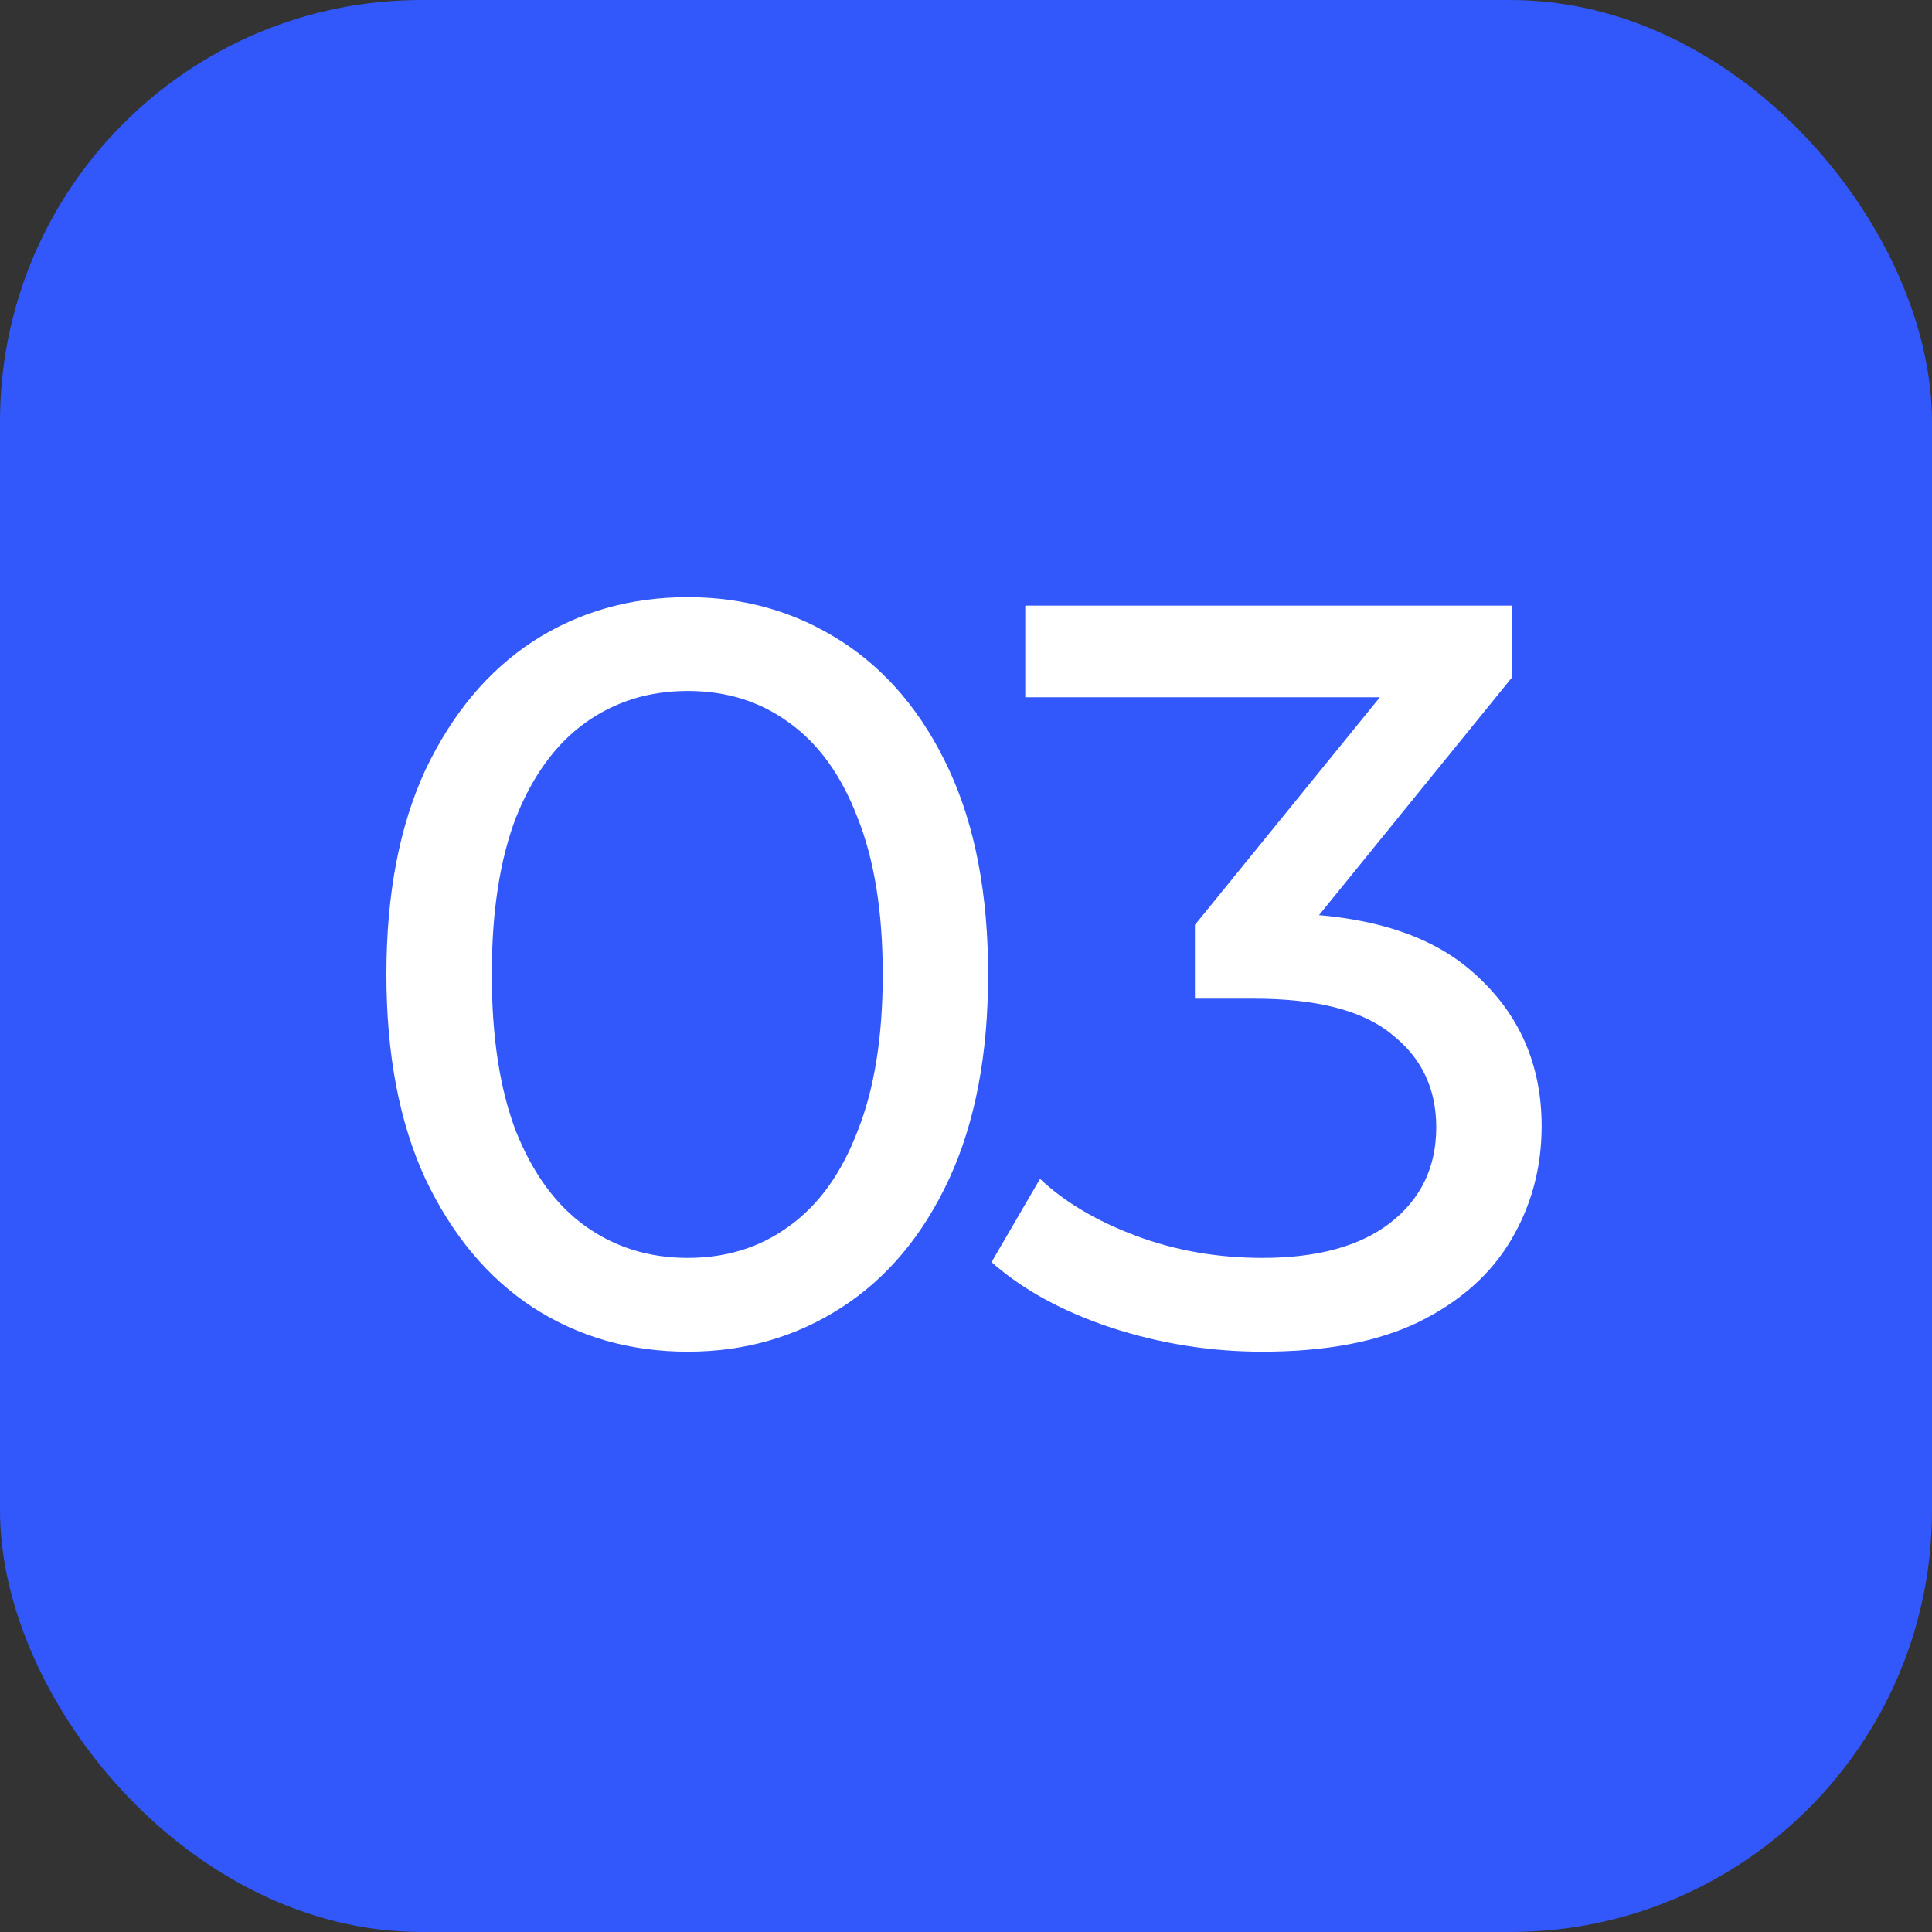 <?xml version="1.0" encoding="UTF-8"?> <svg xmlns="http://www.w3.org/2000/svg" width="55" height="55" viewBox="0 0 55 55" fill="none"><rect x="0" y="0" width="55" height="55" fill="#333333" stroke="none"/> <rect width="55" height="55" rx="12" fill="#3258FB"></rect> <path d="M19.58 38.48C17.94 38.48 16.47 38.06 15.17 37.22C13.89 36.38 12.87 35.16 12.11 33.56C11.37 31.96 11 30.02 11 27.74C11 25.46 11.37 23.52 12.11 21.92C12.87 20.32 13.89 19.1 15.17 18.26C16.47 17.42 17.94 17 19.58 17C21.2 17 22.66 17.42 23.96 18.26C25.26 19.1 26.28 20.32 27.02 21.92C27.76 23.52 28.13 25.46 28.13 27.74C28.13 30.02 27.76 31.96 27.02 33.56C26.28 35.16 25.26 36.38 23.96 37.22C22.66 38.06 21.2 38.48 19.58 38.48ZM19.58 35.81C20.68 35.81 21.64 35.51 22.46 34.91C23.3 34.31 23.95 33.41 24.41 32.21C24.89 31.01 25.13 29.52 25.13 27.74C25.13 25.96 24.89 24.47 24.41 23.27C23.95 22.07 23.3 21.17 22.46 20.57C21.64 19.97 20.68 19.67 19.58 19.67C18.48 19.67 17.51 19.97 16.67 20.57C15.83 21.17 15.17 22.07 14.69 23.27C14.23 24.47 14 25.96 14 27.74C14 29.52 14.23 31.01 14.69 32.21C15.17 33.41 15.83 34.31 16.67 34.91C17.51 35.51 18.48 35.81 19.58 35.81Z" fill="white"></path> <path d="M35.937 38.48C34.457 38.48 33.017 38.25 31.617 37.79C30.237 37.33 29.107 36.71 28.227 35.93L29.607 33.56C30.307 34.22 31.217 34.76 32.337 35.18C33.457 35.6 34.657 35.81 35.937 35.81C37.497 35.81 38.707 35.48 39.567 34.82C40.447 34.14 40.887 33.23 40.887 32.09C40.887 30.99 40.467 30.11 39.627 29.45C38.807 28.77 37.497 28.43 35.697 28.43H34.017V26.33L40.257 18.65L40.677 19.85H29.187V17.24H43.047V19.28L36.837 26.93L35.277 26H36.267C38.807 26 40.707 26.57 41.967 27.71C43.247 28.85 43.887 30.3 43.887 32.06C43.887 33.24 43.597 34.32 43.017 35.3C42.437 36.28 41.557 37.06 40.377 37.64C39.217 38.2 37.737 38.48 35.937 38.48Z" fill="white"></path> </svg> 